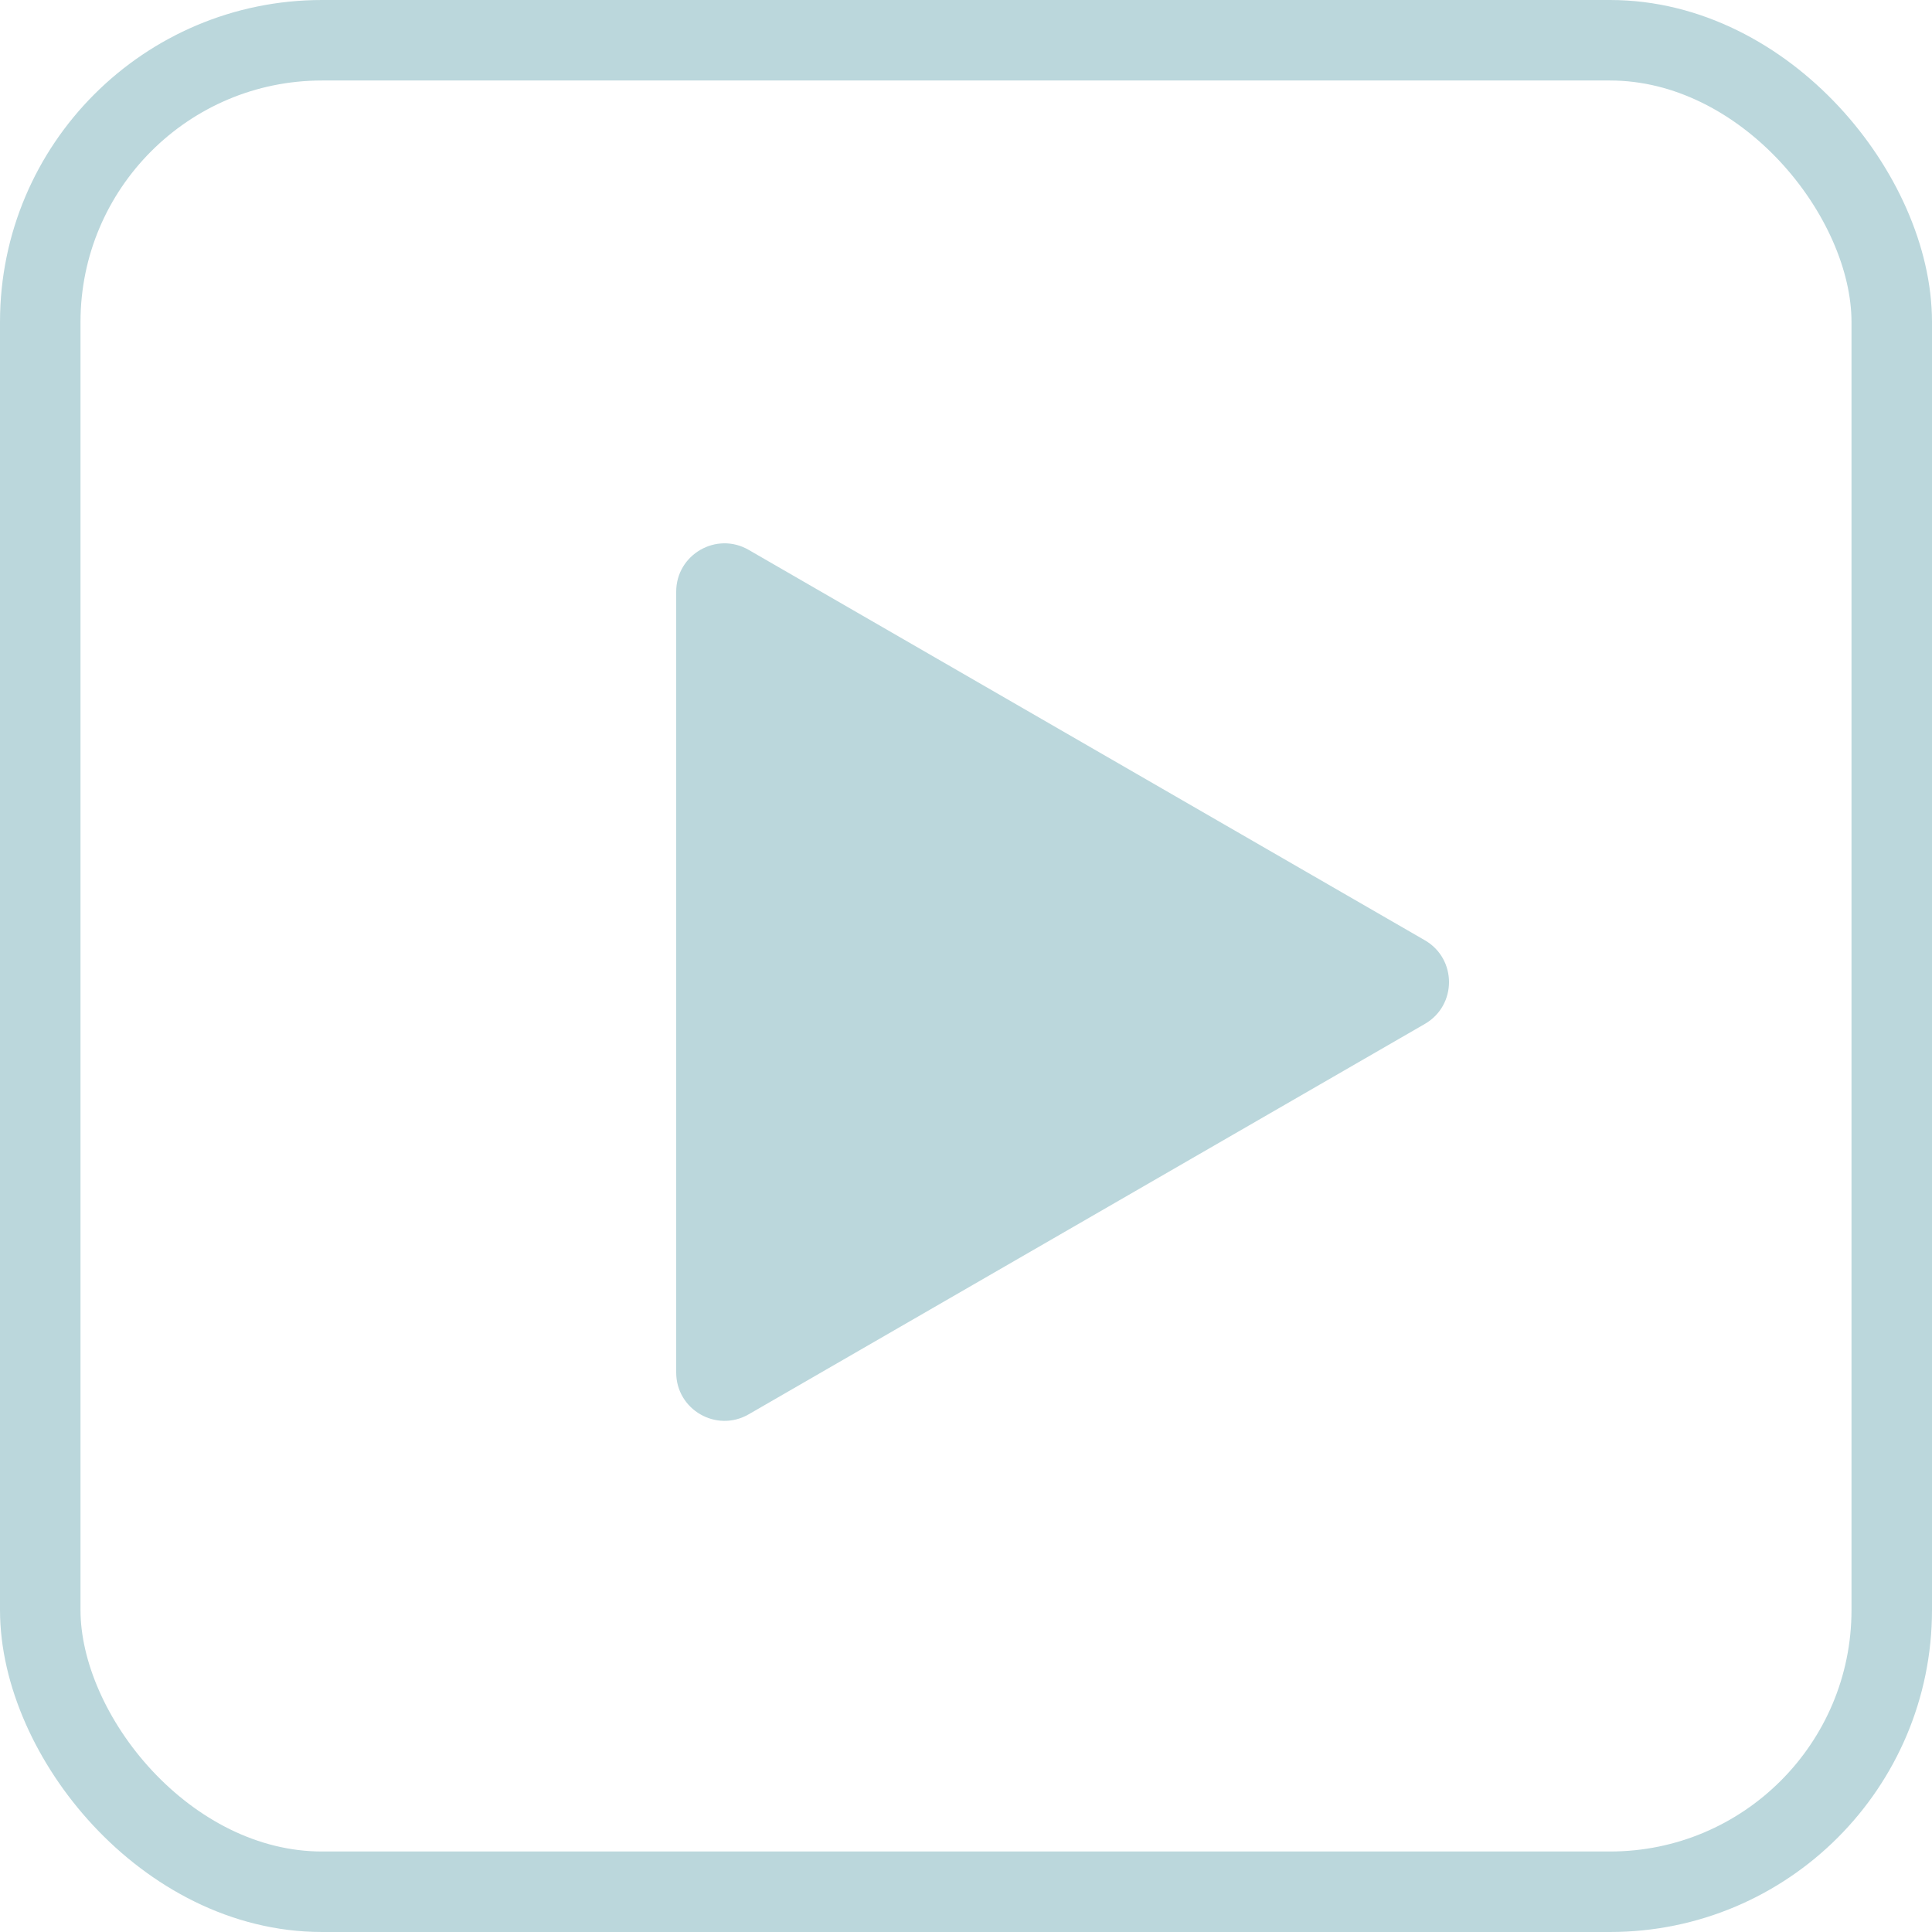 <svg width="120" height="120" viewBox="0 0 120 120" fill="none" xmlns="http://www.w3.org/2000/svg">
<path d="M88.5 58.402C90.5 59.557 90.5 62.443 88.5 63.598L46.5 87.847C44.5 89.001 42 87.558 42 85.249L42 36.751C42 34.442 44.5 32.998 46.5 34.153L88.5 58.402Z" fill="#BBD7DC"/>
<rect x="2.5" y="2.5" width="115" height="115" rx="17.5" stroke="#BBD7DC" stroke-width="5"/>
</svg>
